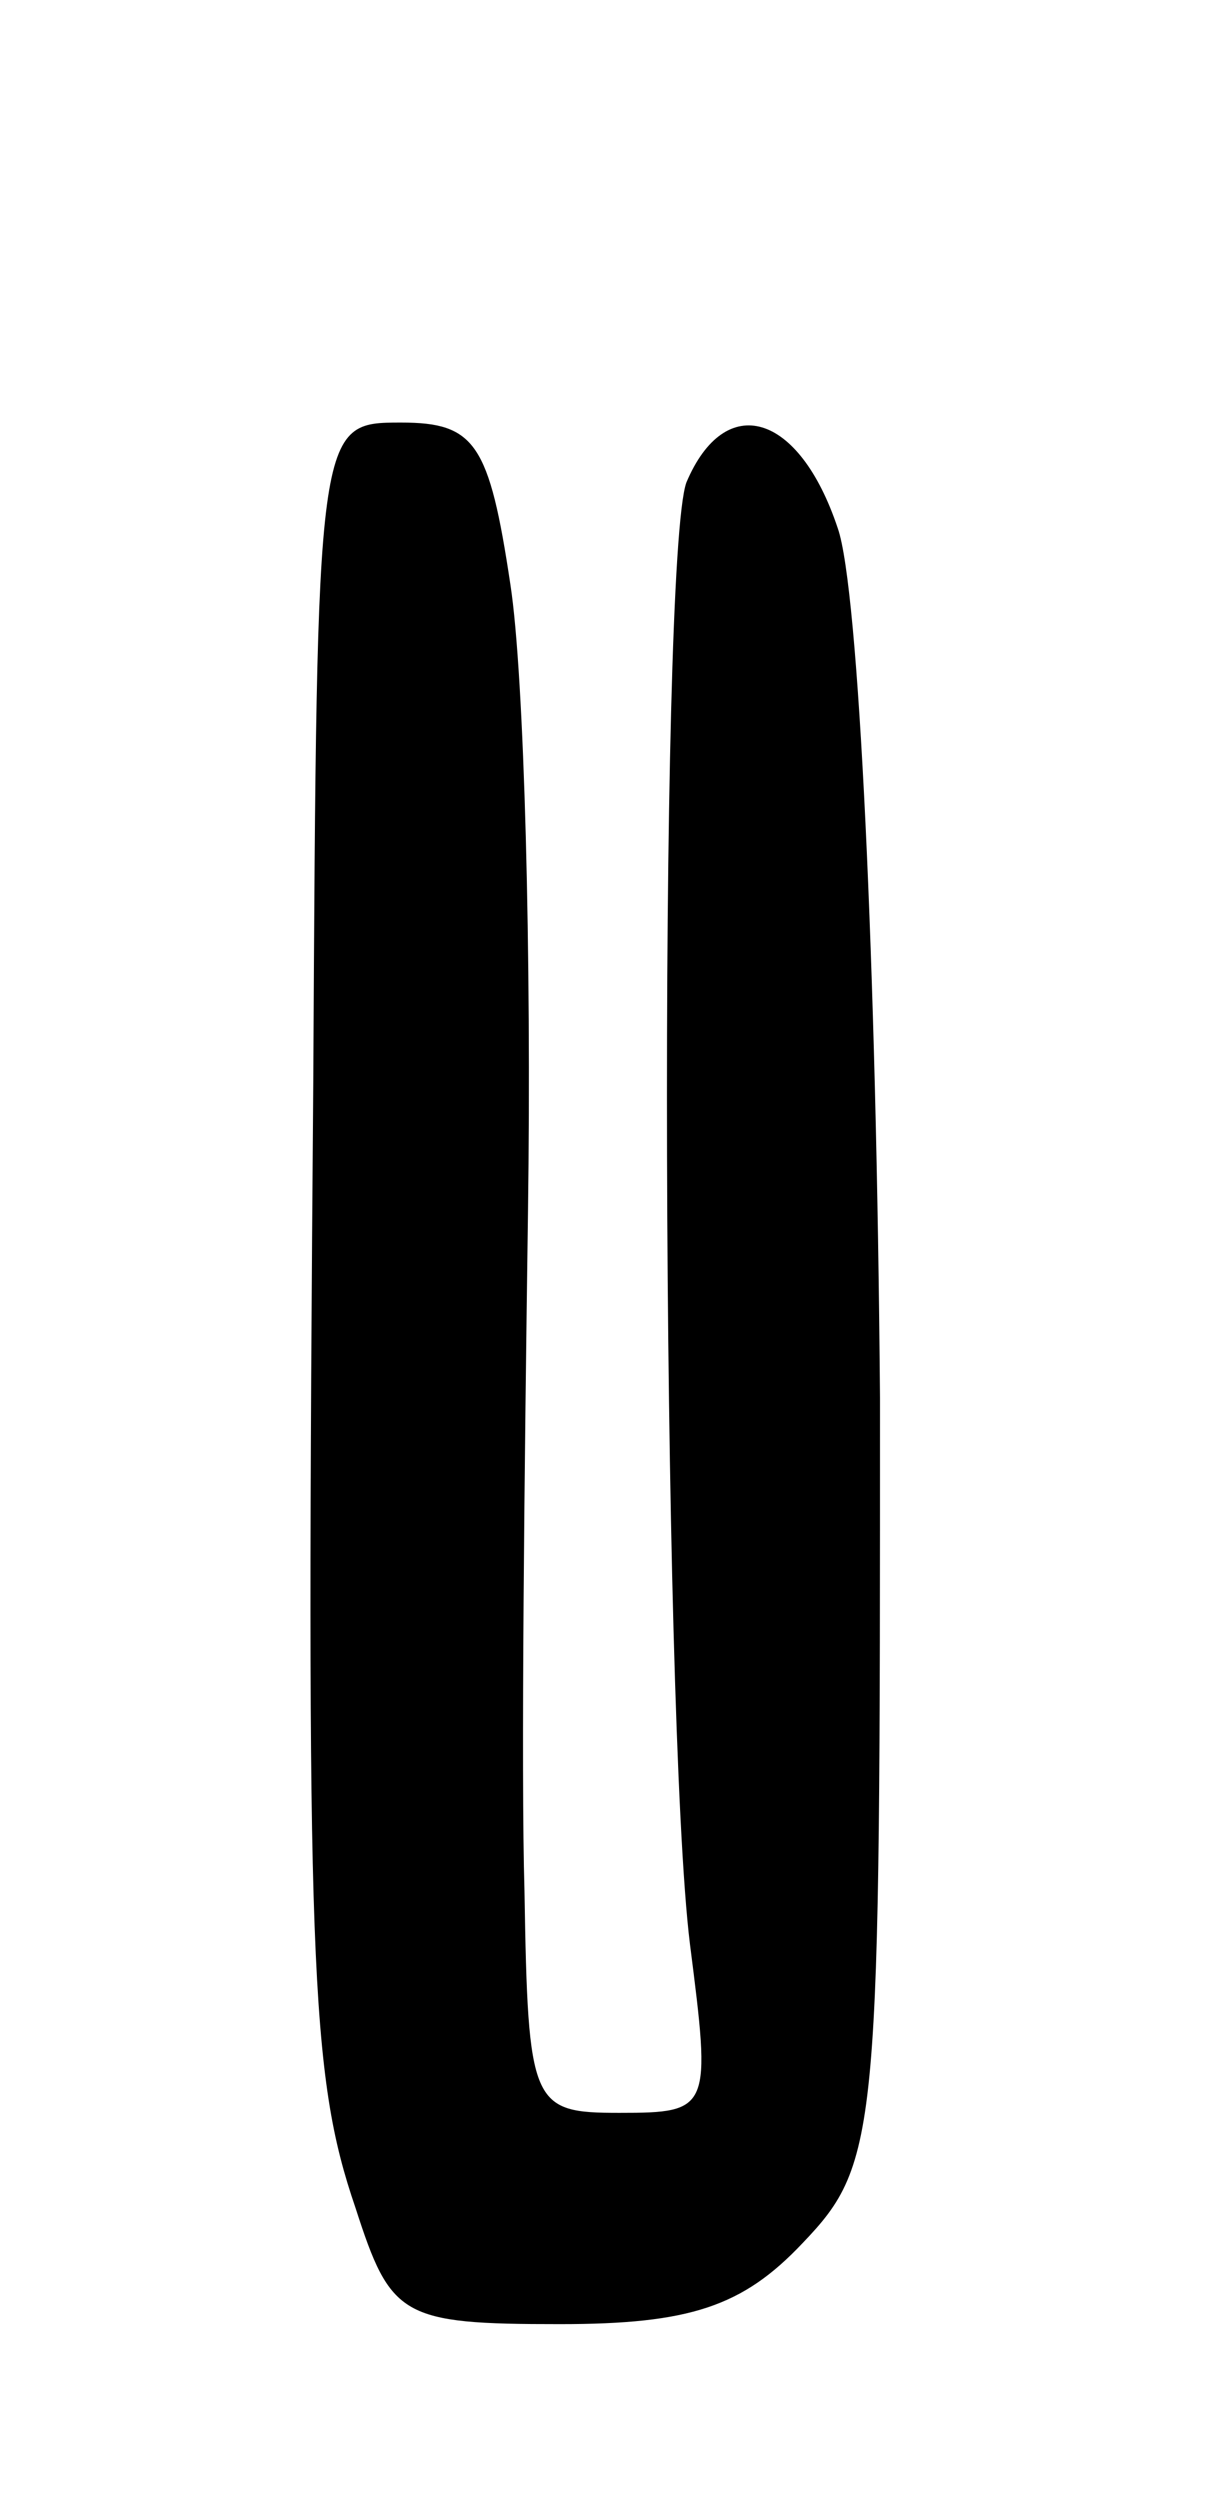 <svg version="1.0" xmlns="http://www.w3.org/2000/svg" width="35" height="71" viewBox="0 0 35 71" ><g transform="translate(0,71) scale(0.1,-0.1)" ><path d="M89 403 c-2 -251 -1 -282 12 -320 10 -31 13 -33 58 -33 37 0 52 5 69 23 22 23 22 31 22 240 -1 123 -6 230 -12 247 -11 33 -32 39 -43 13 -8 -22 -7 -350 1 -415 6 -47 6 -48 -20 -48 -25 0 -26 2 -27 63 -1 34 0 121 1 193 1 72 -1 152 -5 178 -6 40 -10 46 -31 46 -24 0 -24 0 -25 -187z"/></g></svg> 
